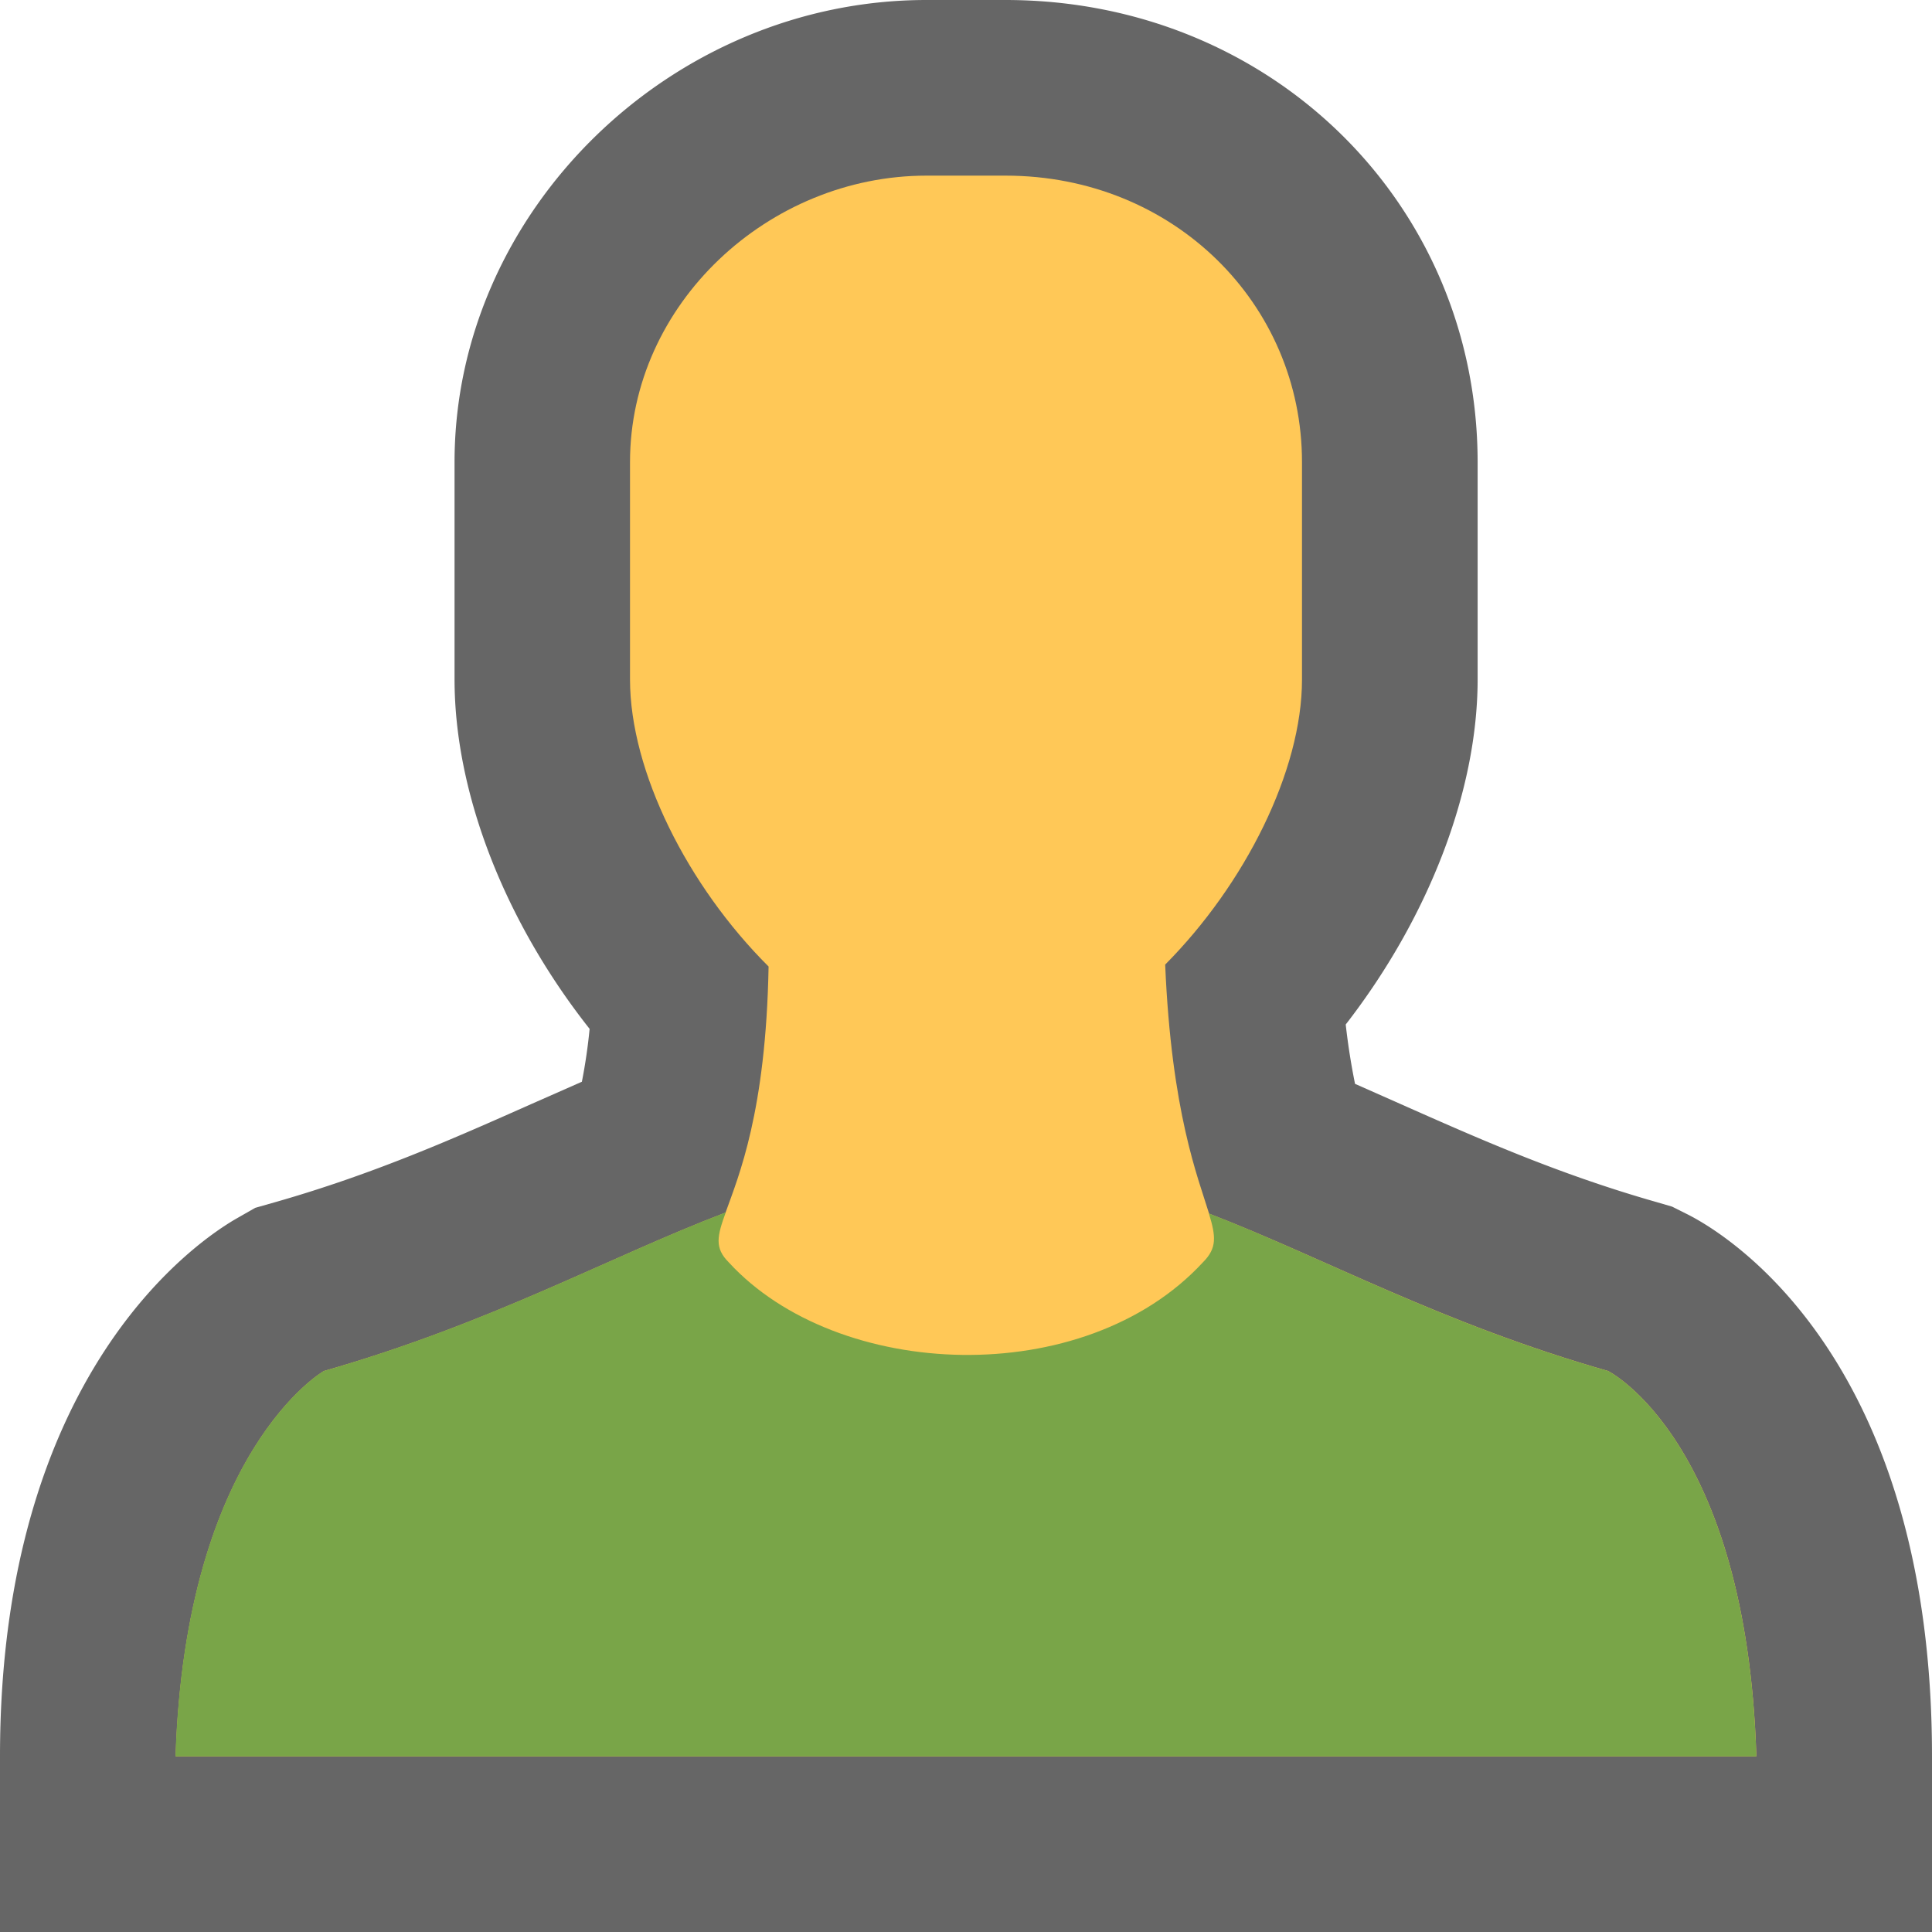 <svg xmlns="http://www.w3.org/2000/svg" viewBox="0 0 11 11"><path fill="#666" d="M5.725 0h-.45C3.818 0 2.588 1.205 2.588 2.631v1.237c0 .649.287 1.38.769 1.99a3.108 3.108 0 0 1-.044.301l-.288.127c-.441.196-.896.398-1.456.558l-.116.033-.105.06C1.135 7.059 0 7.809 0 10v1h11v-1c0-2.275-1.175-2.978-1.396-3.088L9.52 6.87l-.089-.026c-.562-.16-1.019-.364-1.461-.56l-.255-.113a3.819 3.819 0 0 1-.053-.338c.47-.606.751-1.327.751-1.966V2.631C8.412 1.156 7.232 0 5.725 0z"/><path fill="#FFC857" d="M9.156 7.806c-.949-.271-1.612-.642-2.272-.896-.063-.207-.214-.574-.25-1.418.454-.457.779-1.103.779-1.623V2.631c0-.9-.731-1.631-1.688-1.631h-.45c-.9 0-1.688.731-1.688 1.631v1.237c0 .525.329 1.177.789 1.635-.015.829-.171 1.194-.245 1.401-.666.254-1.331.629-2.287.902 0 0-.787.45-.844 2.194h9c-.056-1.8-.844-2.194-.844-2.194z"/><path fill="#79A548" d="M9.156 7.806c-.95-.271-1.612-.642-2.273-.897.04.131.047.197-.034.278-.675.731-2.081.675-2.7 0-.082-.082-.066-.149-.017-.284-.666.254-1.332.629-2.289.903 0 0-.787.45-.844 2.194H10c-.056-1.8-.844-2.194-.844-2.194z"/></svg>
